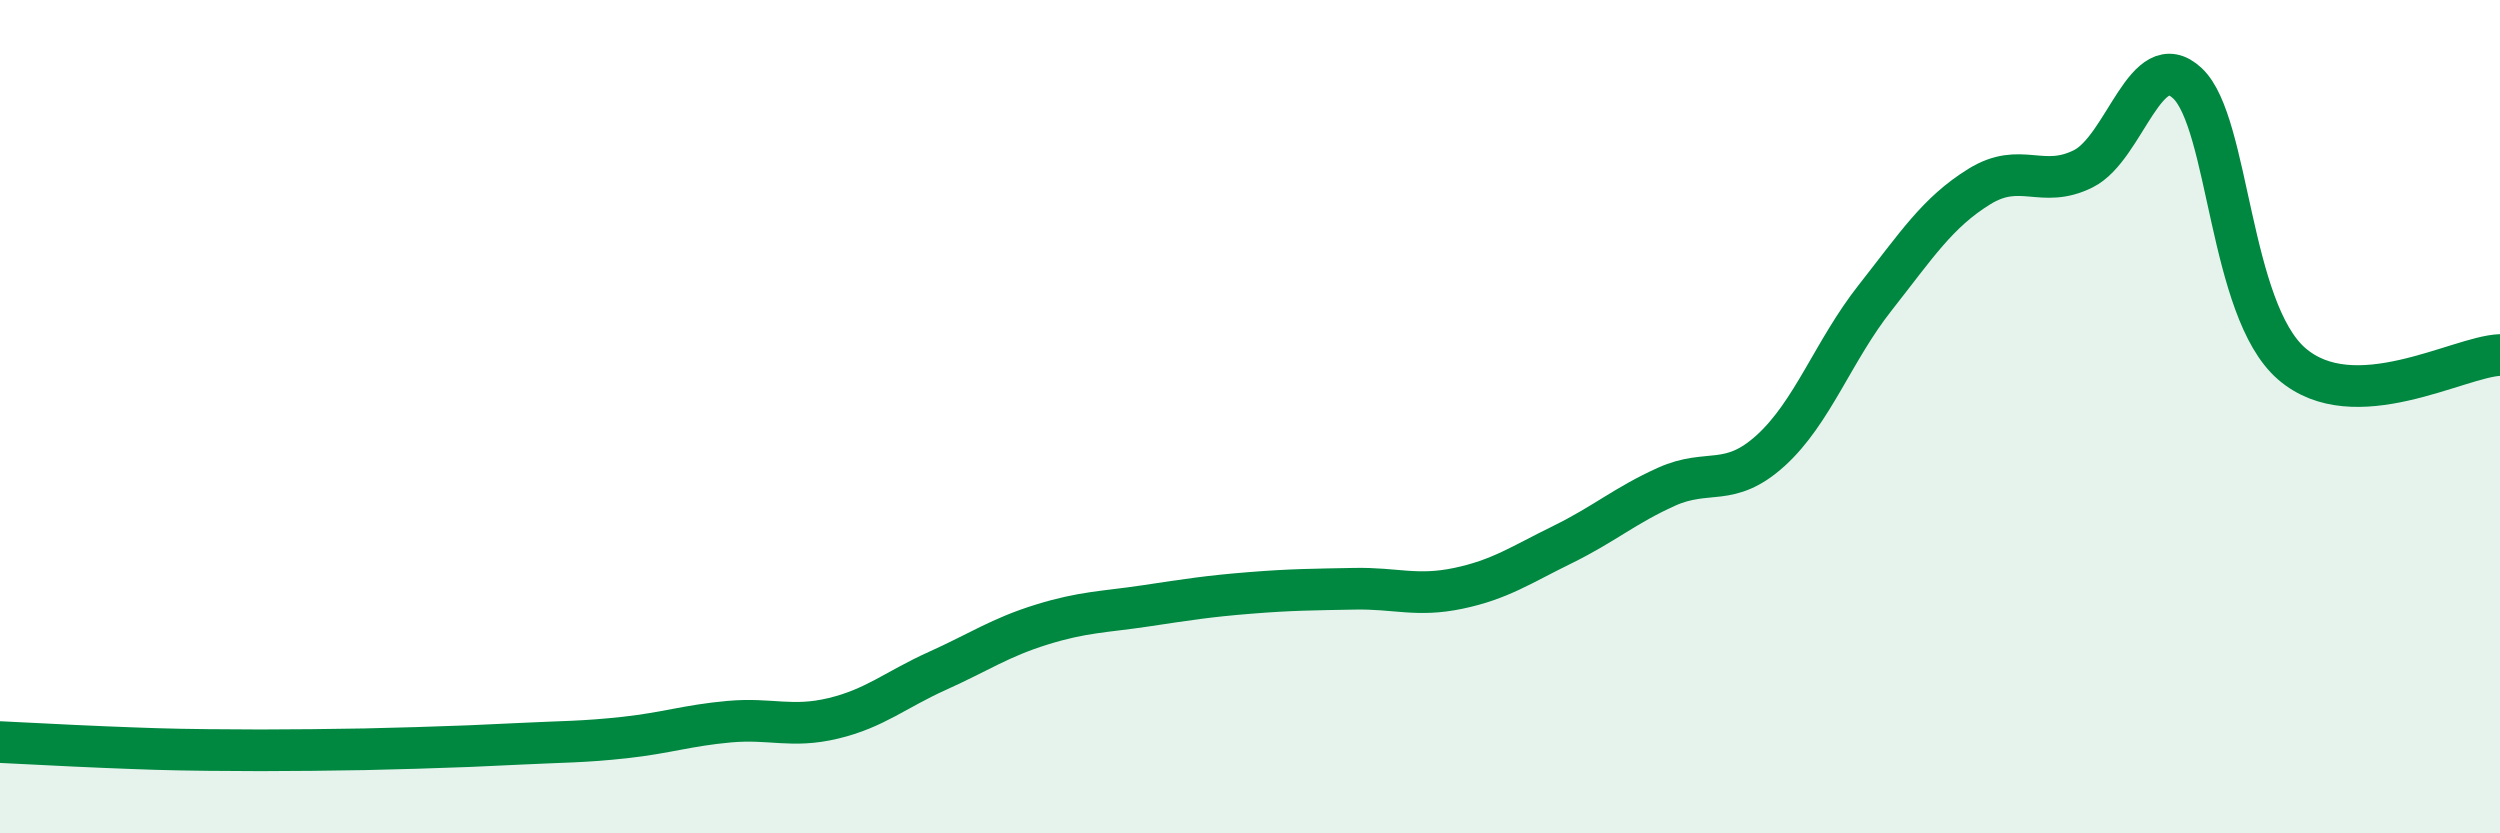 
    <svg width="60" height="20" viewBox="0 0 60 20" xmlns="http://www.w3.org/2000/svg">
      <path
        d="M 0,17.81 C 0.5,17.83 1.5,17.89 2.5,17.93 C 3.5,17.97 4,17.99 5,18 C 6,18.01 6.5,18.01 7.5,18 C 8.5,17.99 9,17.98 10,17.95 C 11,17.92 11.5,17.9 12.5,17.85 C 13.5,17.8 14,17.81 15,17.7 C 16,17.59 16.5,17.41 17.5,17.32 C 18.5,17.23 19,17.48 20,17.24 C 21,17 21.5,16.55 22.5,16.1 C 23.5,15.65 24,15.3 25,14.99 C 26,14.68 26.5,14.69 27.5,14.54 C 28.5,14.39 29,14.31 30,14.23 C 31,14.15 31.5,14.15 32.5,14.13 C 33.5,14.11 34,14.33 35,14.12 C 36,13.91 36.5,13.56 37.5,13.07 C 38.5,12.58 39,12.13 40,11.68 C 41,11.23 41.5,11.72 42.5,10.81 C 43.5,9.9 44,8.42 45,7.15 C 46,5.88 46.5,5.1 47.5,4.48 C 48.5,3.86 49,4.55 50,4.05 C 51,3.55 51.5,1.06 52.5,2 C 53.5,2.94 53.5,7.43 55,8.73 C 56.5,10.03 59,8.56 60,8.52L60 20L0 20Z"
        fill="#008740"
        opacity="0.1"
        stroke-linecap="round"
        stroke-linejoin="round"
      />
      <path
        d="M 0,17.81 C 0.5,17.83 1.5,17.89 2.5,17.93 C 3.5,17.97 4,17.99 5,18 C 6,18.01 6.5,18.01 7.5,18 C 8.5,17.99 9,17.98 10,17.95 C 11,17.92 11.5,17.9 12.5,17.85 C 13.5,17.8 14,17.81 15,17.7 C 16,17.59 16.5,17.41 17.5,17.32 C 18.5,17.23 19,17.48 20,17.24 C 21,17 21.5,16.55 22.5,16.1 C 23.5,15.65 24,15.3 25,14.99 C 26,14.68 26.5,14.69 27.5,14.54 C 28.5,14.39 29,14.31 30,14.23 C 31,14.15 31.5,14.15 32.5,14.13 C 33.5,14.11 34,14.33 35,14.12 C 36,13.91 36.5,13.56 37.5,13.07 C 38.5,12.58 39,12.13 40,11.68 C 41,11.23 41.5,11.72 42.5,10.81 C 43.5,9.9 44,8.42 45,7.15 C 46,5.88 46.5,5.1 47.5,4.48 C 48.5,3.86 49,4.55 50,4.05 C 51,3.55 51.5,1.06 52.5,2 C 53.5,2.94 53.5,7.43 55,8.73 C 56.5,10.03 59,8.56 60,8.52"
        stroke="#008740"
        stroke-width="1"
        fill="none"
        stroke-linecap="round"
        stroke-linejoin="round"
      />
    </svg>
  